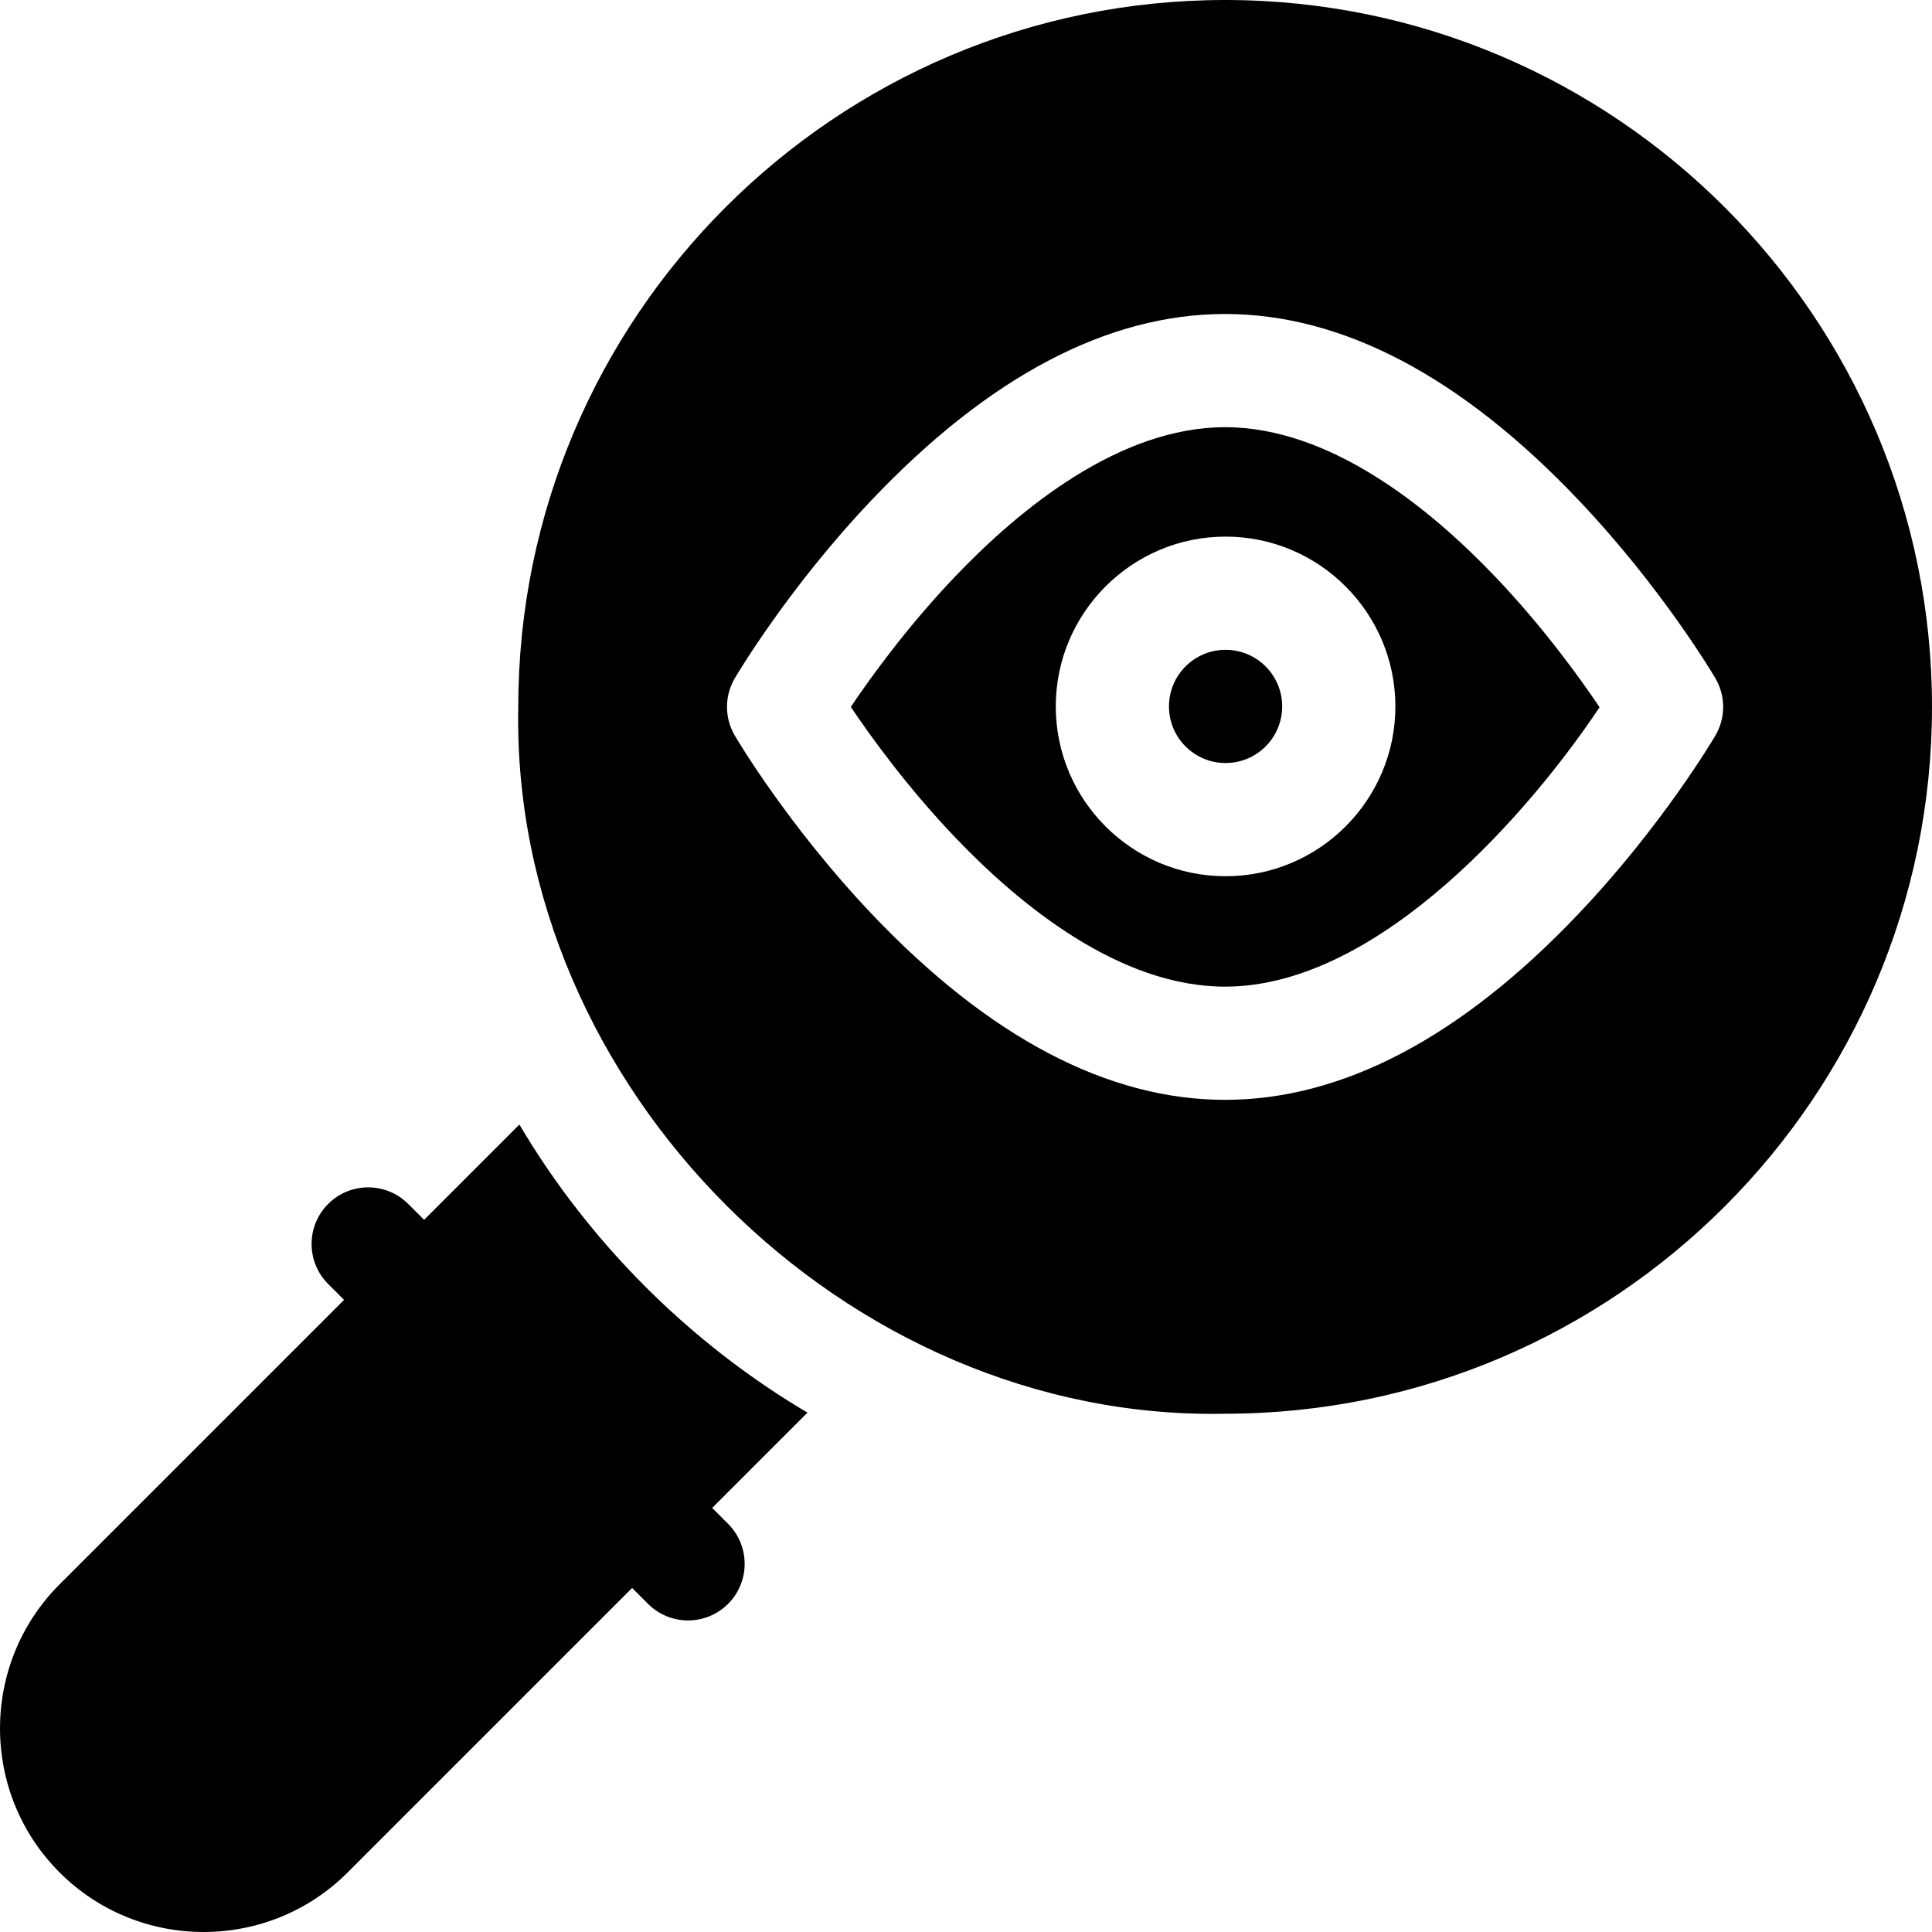 <svg id="Capa_1" enable-background="new 0 0 512 512" height="512" viewBox="0 0 512 512" width="512" xmlns="http://www.w3.org/2000/svg"><g><circle cx="324.79" cy="187.21" r="15"/><path d="m396.12 152.7c-17.2-18.01-43.56-39.49-71.46-39.49s-54.26 21.48-71.46 39.49c-12.6 13.19-22.3 26.57-27.73 34.64 5.43 8.07 15.12 21.46 27.73 34.65 17.2 18.01 43.56 39.48 71.46 39.48 41.44 0 81.88-47.95 99.24-74.05-5.43-8.06-15.14-21.49-27.78-34.72zm-71.33 79.51c-24.82 0-45-20.18-45-45 0-24.81 20.18-45 45-45 24.81 0 45 20.19 45 45 0 24.82-20.19 45-45 45z"/><path d="m324.8 0h-.12c-103.29 0-187.33 84.04-187.33 187.33-2.05 100.63 86.82 189.44 187.45 187.32 103.23-.07 187.2-84.07 187.2-187.32s-83.97-187.26-187.2-187.33zm129.79 194.94c-.57.97-14.22 24.04-36.33 47.3-31.04 32.67-62.53 49.23-93.6 49.23s-62.57-16.56-93.61-49.23c-22.1-23.26-35.75-46.33-36.32-47.3-2.76-4.69-2.76-10.51 0-15.2.57-.97 14.22-24.03 36.32-47.29 31.04-32.67 62.54-49.24 93.61-49.24s62.56 16.57 93.6 49.24c22.11 23.26 35.76 46.32 36.33 47.29 2.76 4.69 2.76 10.51 0 15.2z"/><path d="m208.319 370.89c-26.89-17.05-50.13-40.29-67.2-67.19-1.19-1.88-2.35-3.77-3.48-5.68l-25.248 25.248-4.209-4.209c-5.86-5.861-15.361-5.861-21.221 0-5.85 5.86-5.85 15.351 0 21.211l4.214 4.214-75.387 75.386c-21.05 21.06-21.05 55.3 0 76.35 21.045 21.04 55.296 21.04 76.34 0l75.391-75.391 4.215 4.215c2.93 2.92 6.77 4.39 10.6 4.39 3.84 0 7.68-1.47 10.611-4.39 5.86-5.86 5.86-15.361 0-21.221l-4.21-4.21 25.254-25.253c-1.91-1.12-3.8-2.28-5.67-3.47z"/></g></svg>